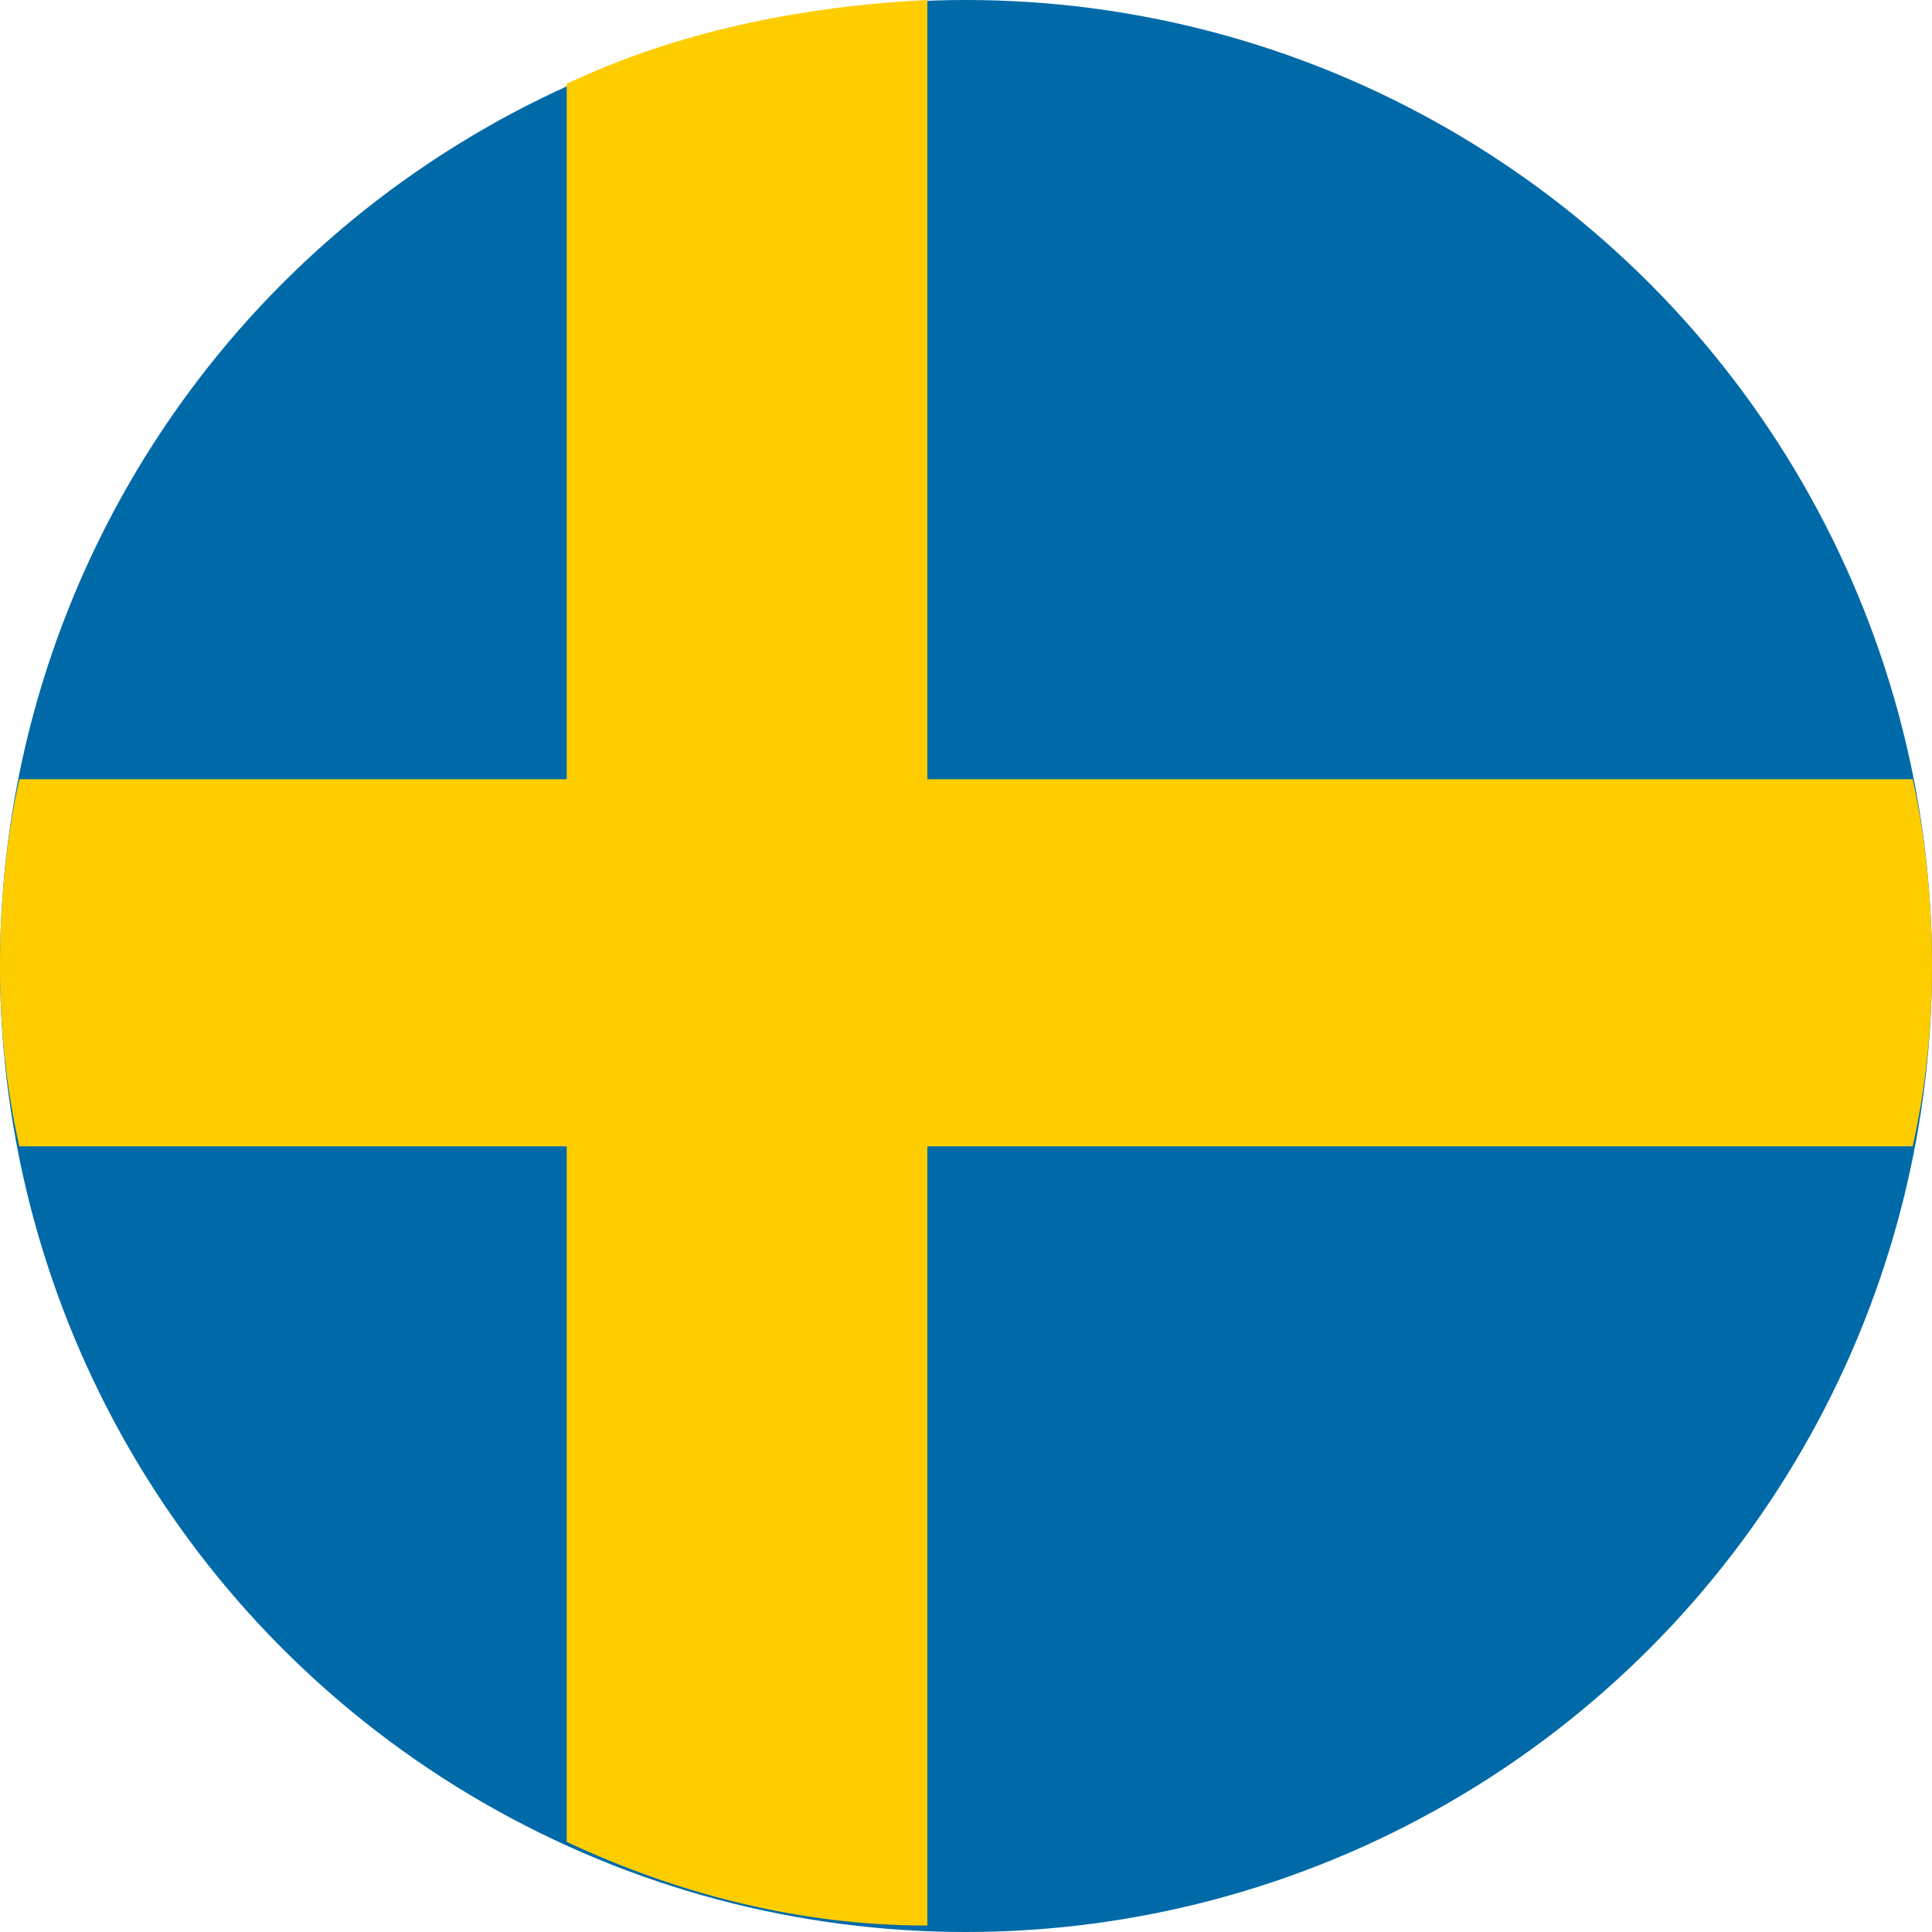 <?xml version="1.0" encoding="utf-8"?>
<svg version="1.1" id="Lager_1" xmlns="http://www.w3.org/2000/svg" xmlns:xlink="http://www.w3.org/1999/xlink" x="0px" y="0px" width="30px" height="30px" xml:space="preserve">
<style type="text/css">
	.st0{fill:#006AA8;}
	.st1{fill:#FECD00;}
</style>
<circle class="st0" cx="15" cy="15" r="15"/>
<g>
	<path class="st1" d="M29.7,12.1H14.4V0c-2,0.1-3.9,0.5-5.6,1.3v10.8H0.3C0.1,13,0,14,0,15c0,1,0.1,1.9,0.3,2.8h8.5v10.8
		c1.7,0.8,3.6,1.3,5.6,1.3V17.8h15.3C29.9,16.9,30,16,30,15C30,14,29.9,13,29.7,12.1z"/>
</g>
</svg>
